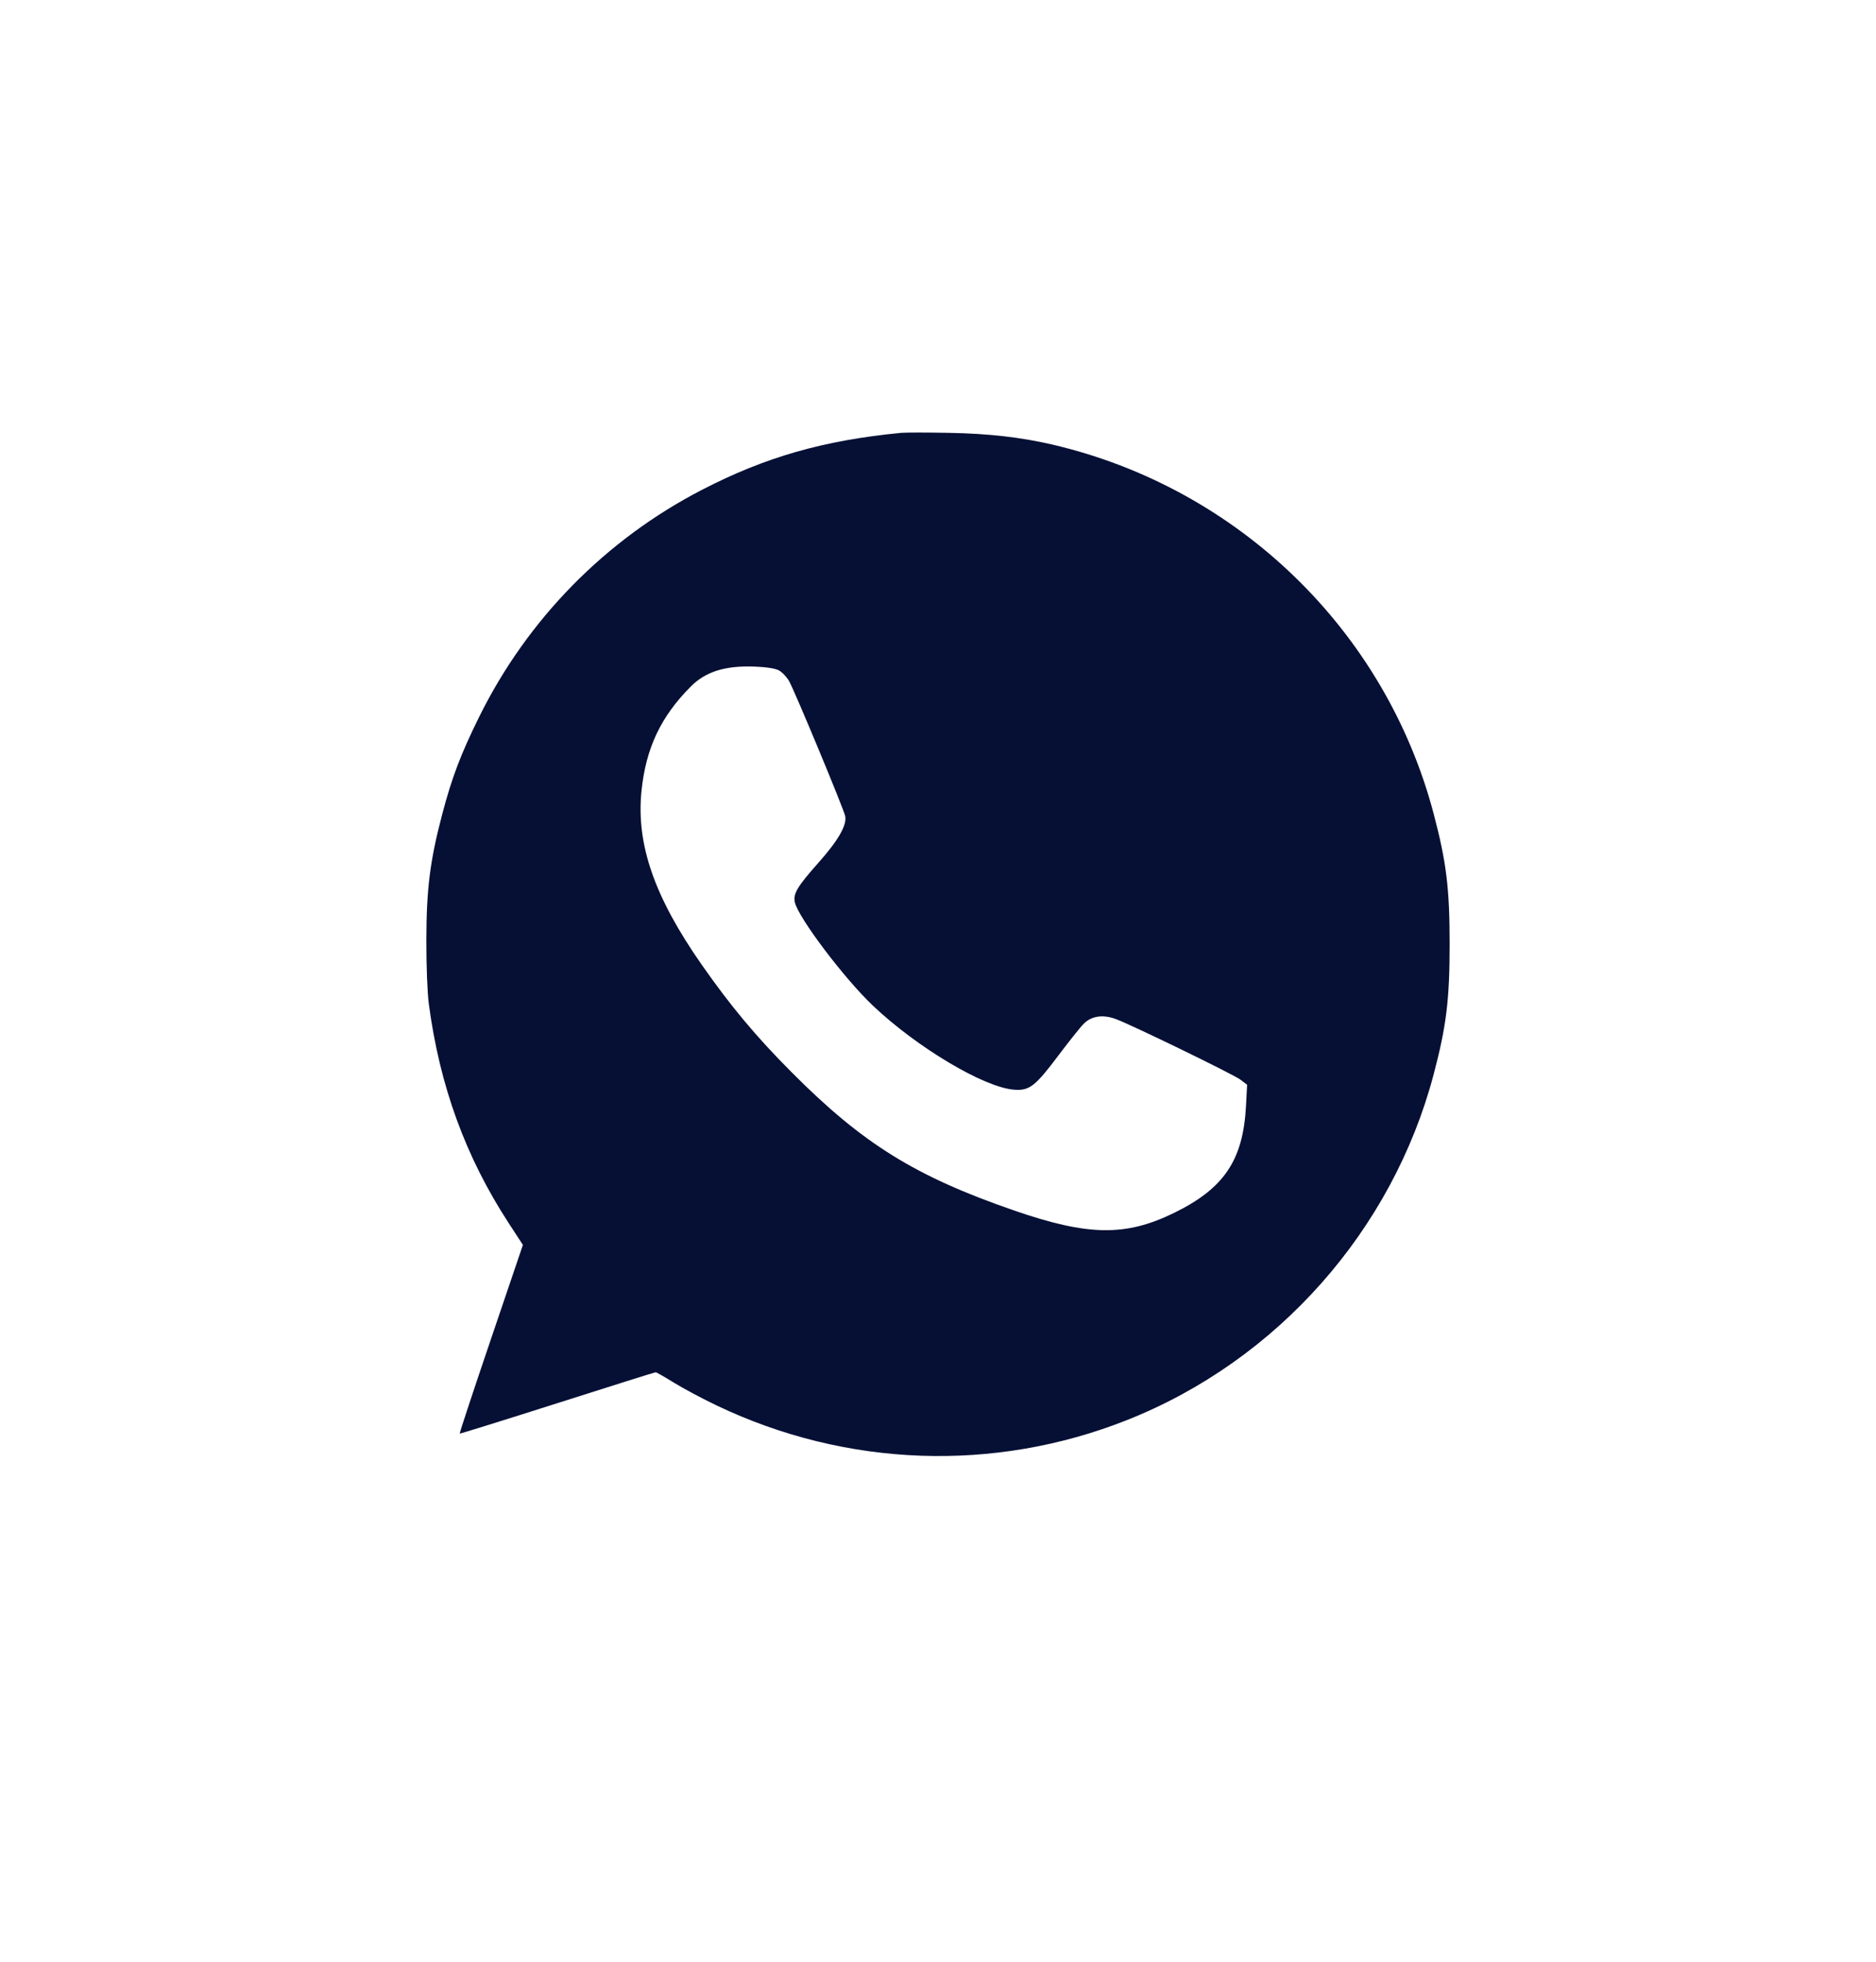 <?xml version="1.0" encoding="UTF-8"?> <svg xmlns="http://www.w3.org/2000/svg" width="22" height="23" viewBox="0 0 22 23" fill="none"><path fill-rule="evenodd" clip-rule="evenodd" d="M10.566 5.075C9.658 5.163 8.974 5.359 8.232 5.743C7.1 6.328 6.185 7.26 5.619 8.405C5.402 8.845 5.3 9.114 5.186 9.546C5.043 10.089 5.001 10.42 5 11.021C4.999 11.321 5.012 11.646 5.029 11.772C5.157 12.733 5.459 13.562 5.964 14.338L6.132 14.596L5.758 15.698C5.552 16.304 5.387 16.804 5.391 16.808C5.395 16.811 5.91 16.651 6.534 16.452C7.159 16.253 7.678 16.089 7.689 16.089C7.699 16.089 7.795 16.144 7.903 16.211C8.01 16.277 8.236 16.398 8.404 16.478C9.923 17.204 11.66 17.266 13.215 16.65C14.978 15.952 16.331 14.425 16.814 12.591C16.962 12.028 17 11.72 17 11.068C17 10.416 16.962 10.108 16.814 9.546C16.248 7.393 14.52 5.72 12.34 5.212C11.973 5.127 11.592 5.083 11.13 5.075C10.871 5.07 10.617 5.07 10.566 5.075ZM9.133 7.859C9.172 7.88 9.226 7.937 9.254 7.986C9.324 8.112 9.895 9.486 9.912 9.569C9.933 9.675 9.829 9.856 9.595 10.118C9.352 10.392 9.299 10.479 9.321 10.578C9.36 10.757 9.904 11.477 10.239 11.793C10.758 12.284 11.543 12.751 11.893 12.776C12.073 12.789 12.139 12.738 12.414 12.372C12.539 12.206 12.672 12.039 12.71 12.002C12.8 11.911 12.935 11.892 13.086 11.948C13.279 12.02 14.462 12.595 14.546 12.658L14.625 12.718L14.612 12.966C14.578 13.605 14.354 13.936 13.761 14.224C13.197 14.498 12.756 14.491 11.892 14.192C10.733 13.792 10.118 13.41 9.285 12.573C8.867 12.154 8.571 11.799 8.232 11.315C7.673 10.516 7.459 9.899 7.523 9.273C7.574 8.771 7.75 8.4 8.104 8.046C8.276 7.875 8.501 7.804 8.839 7.815C8.982 7.82 9.087 7.836 9.133 7.859Z" fill="#061035"></path></svg> 